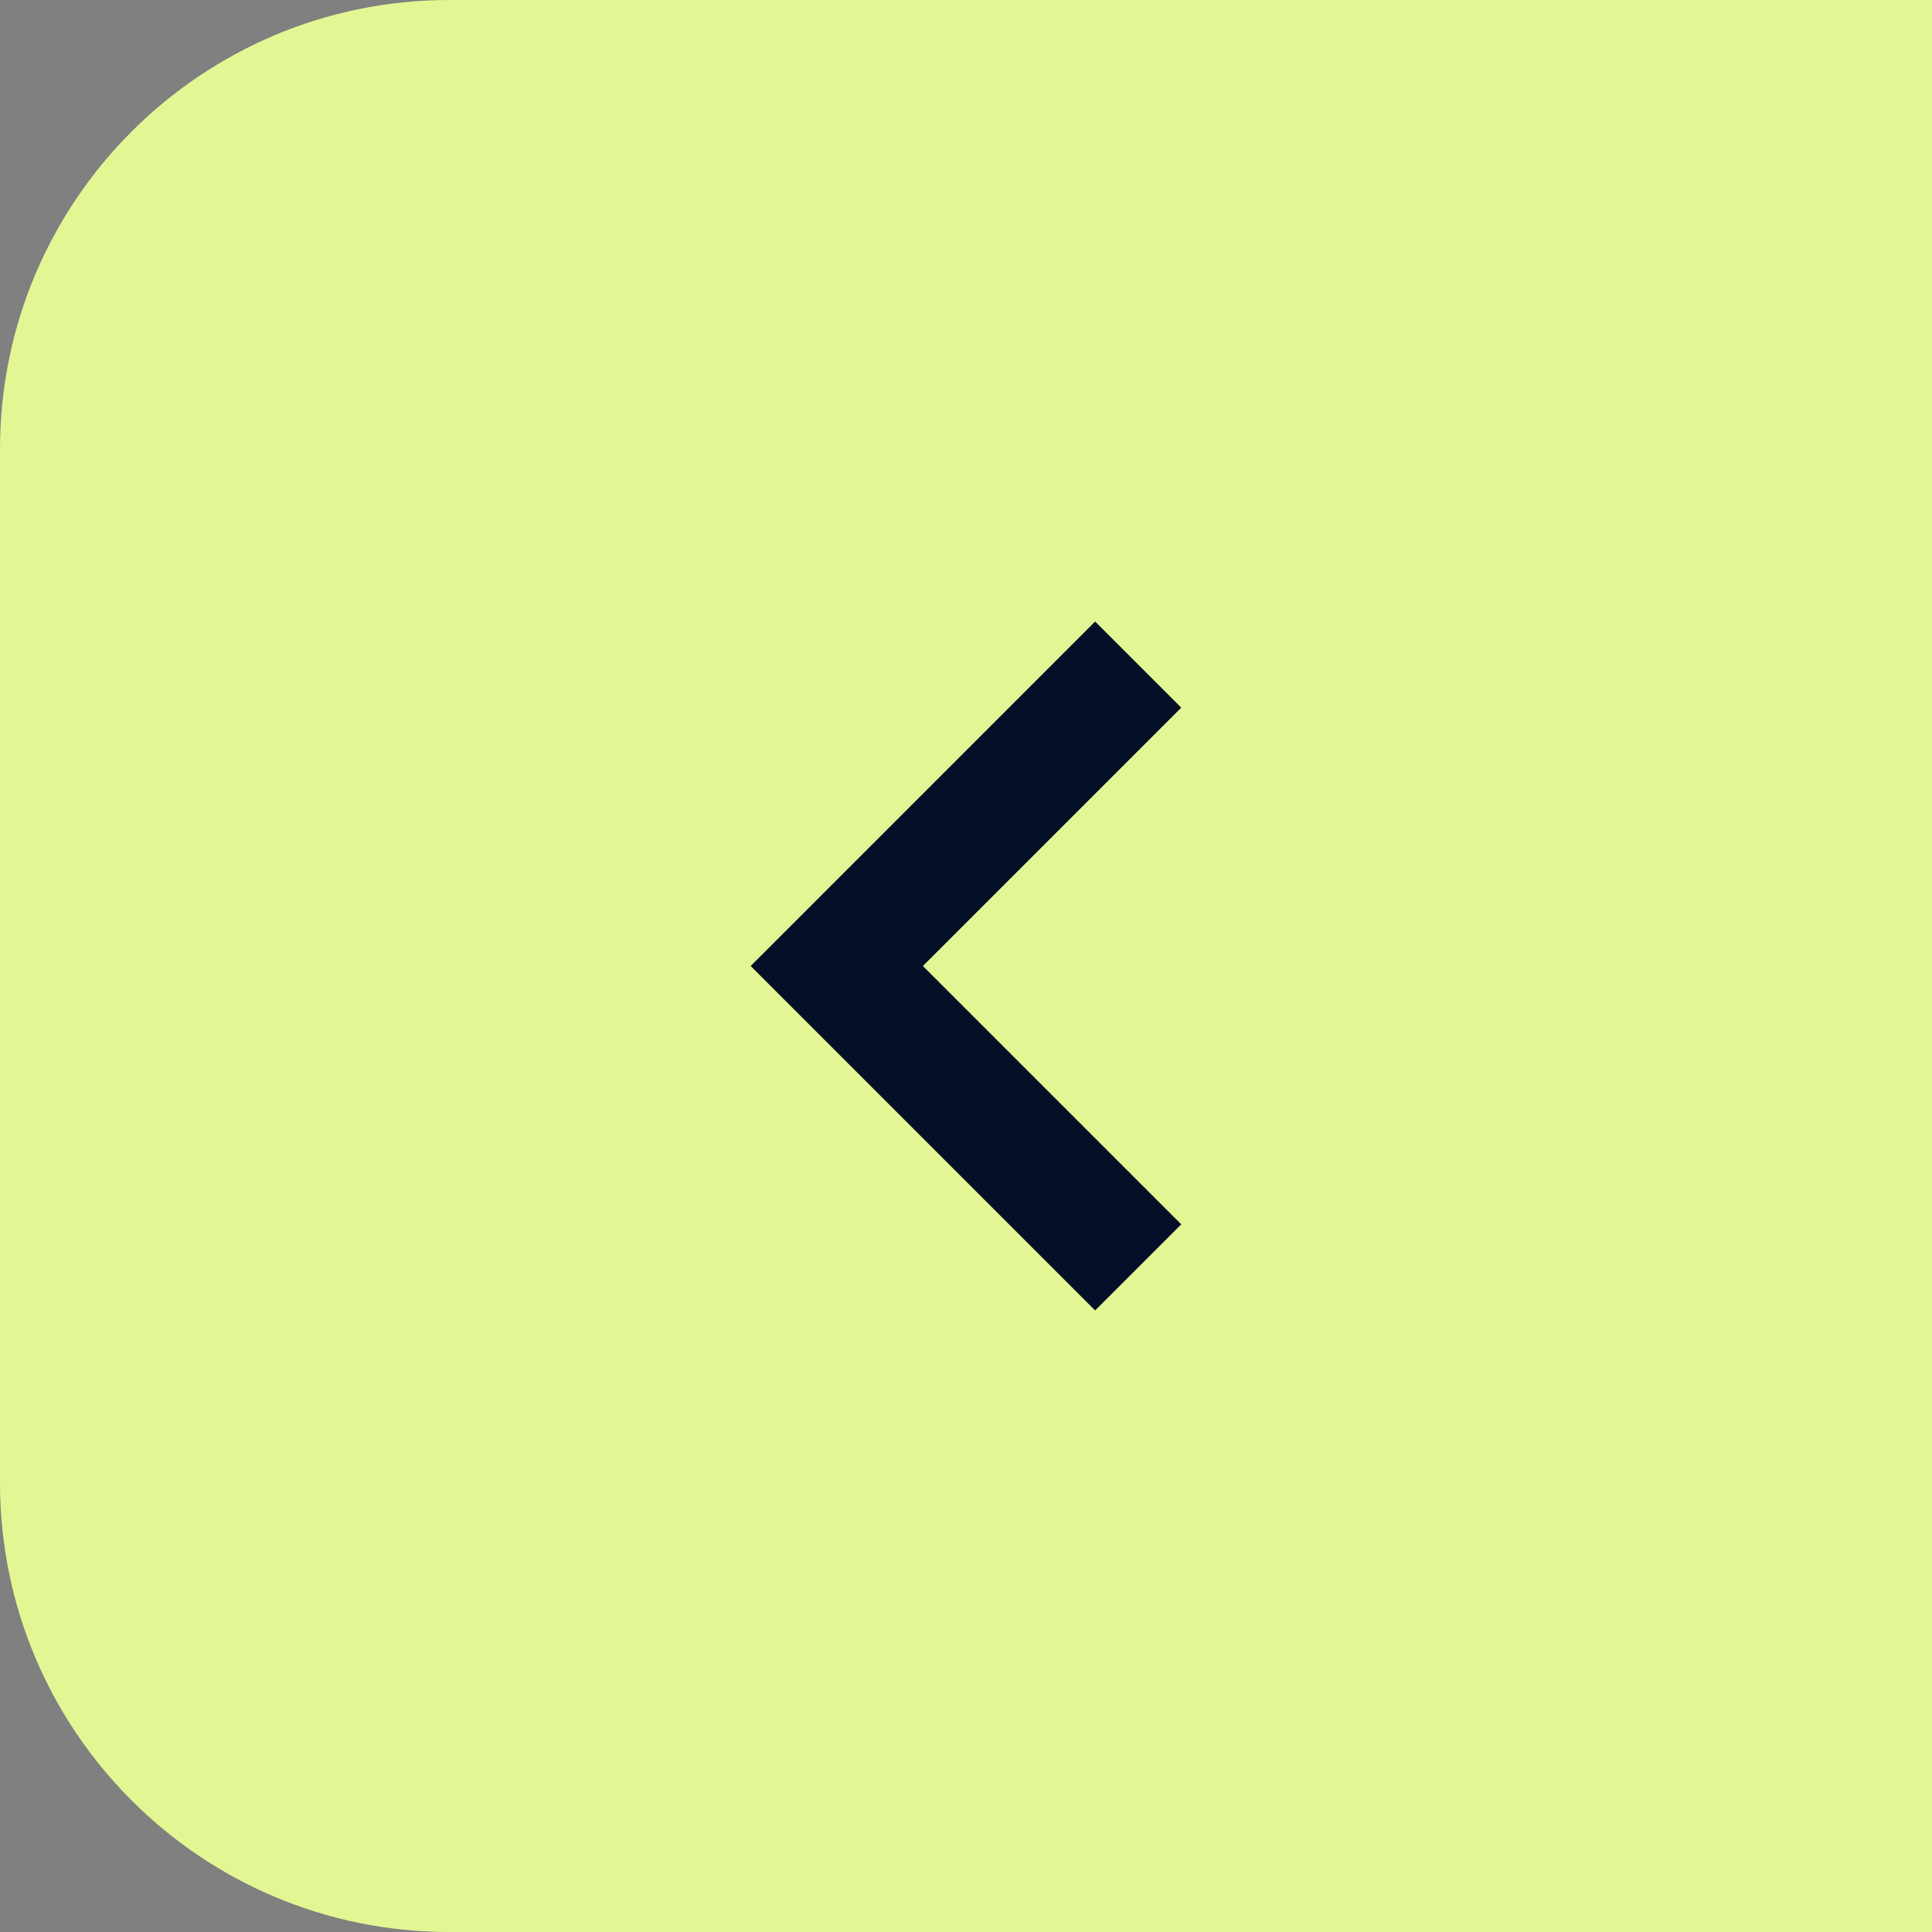 <?xml version="1.0" encoding="UTF-8"?> <svg xmlns="http://www.w3.org/2000/svg" width="43" height="43" viewBox="0 0 43 43" fill="none"><rect x="0" y="0" width="43" height="43" fill="#808080" stroke="none"/><path d="M0 10C0 4.477 4.477 0 10 0H43V43H10C4.477 43 0 38.523 0 33V10Z" fill="#E2F794"></path><path fill-rule="evenodd" clip-rule="evenodd" d="M26.291 15.75L20.541 21.5L26.291 27.25L24.374 29.166L16.708 21.5L24.374 13.833L26.291 15.75Z" fill="#050F28"></path></svg> 